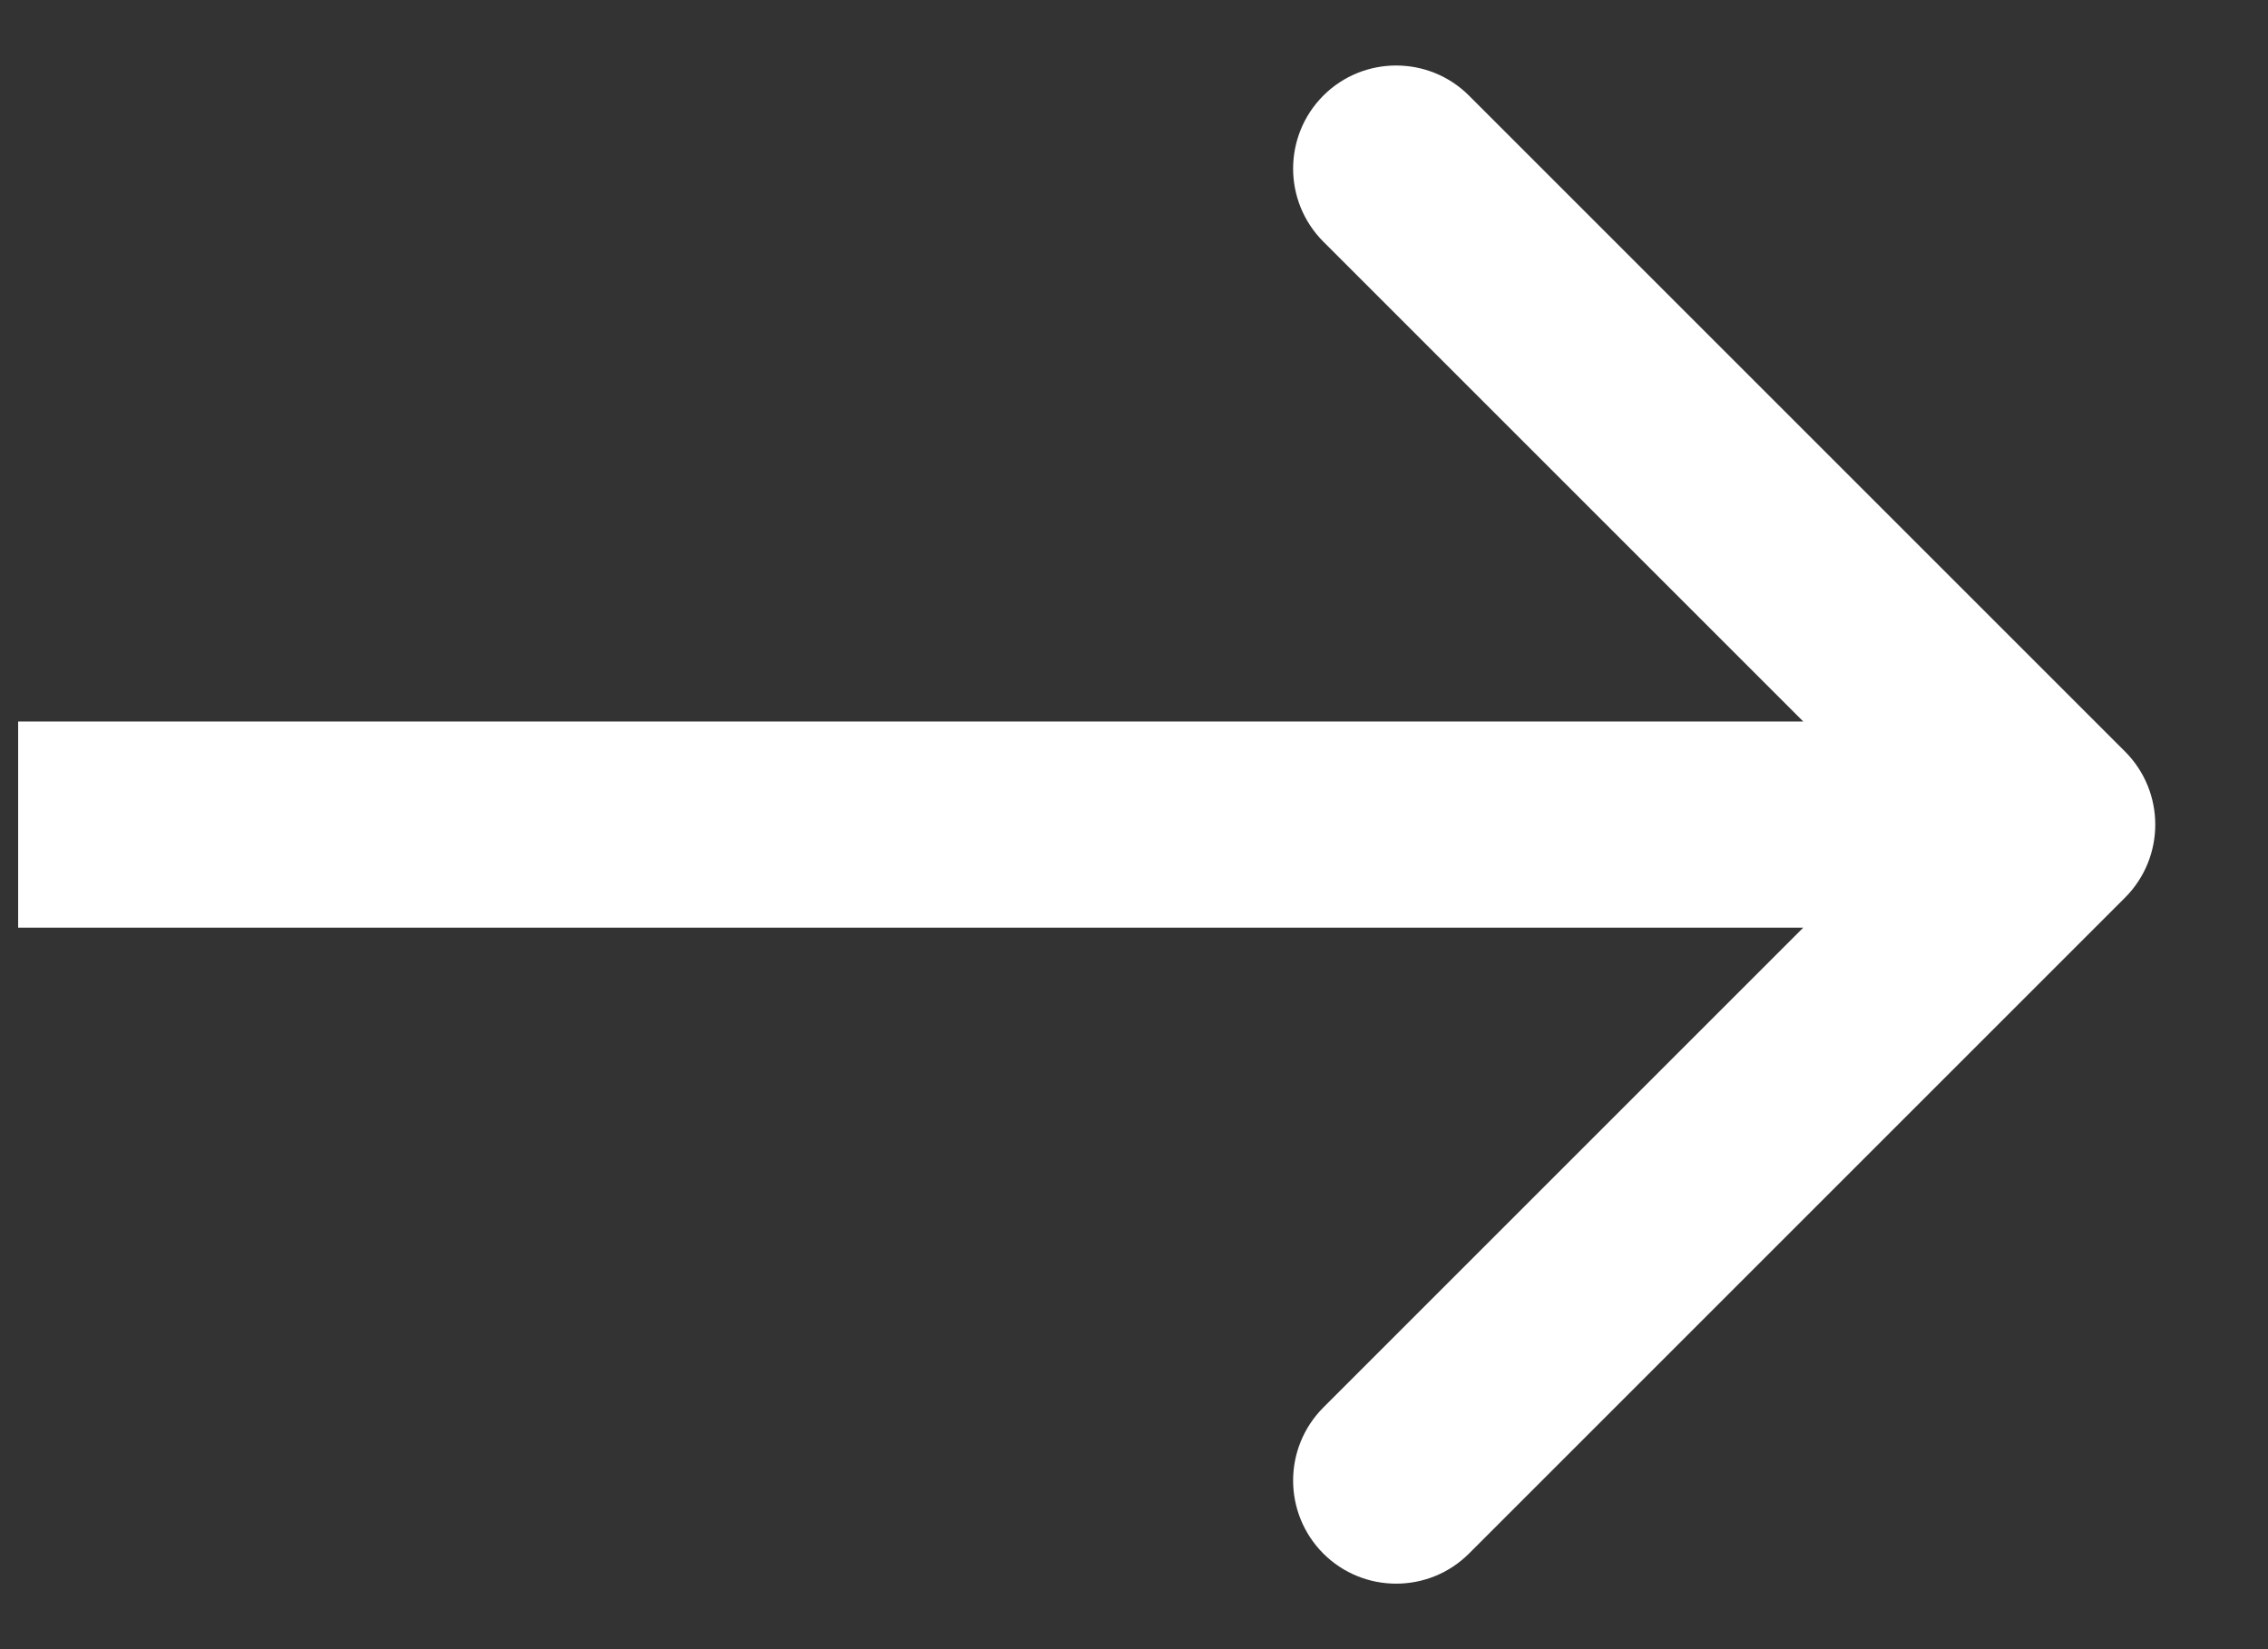 <svg width="11" height="8" viewBox="0 0 11 8" fill="none" xmlns="http://www.w3.org/2000/svg">
<rect x="0" y="0" width="11" height="8" fill="#333333" stroke="none"/>
<path d="M0.588 3.5L0.088 3.5L0.088 4.5L0.588 4.5L0.588 3.5ZM10.307 4.354C10.502 4.158 10.502 3.842 10.307 3.646L7.125 0.464C6.93 0.269 6.613 0.269 6.418 0.464C6.223 0.66 6.223 0.976 6.418 1.172L9.246 4L6.418 6.828C6.223 7.024 6.223 7.34 6.418 7.536C6.613 7.731 6.93 7.731 7.125 7.536L10.307 4.354ZM0.588 4.5L9.954 4.5L9.954 3.5L0.588 3.5L0.588 4.5Z" fill="white"/>
</svg>
